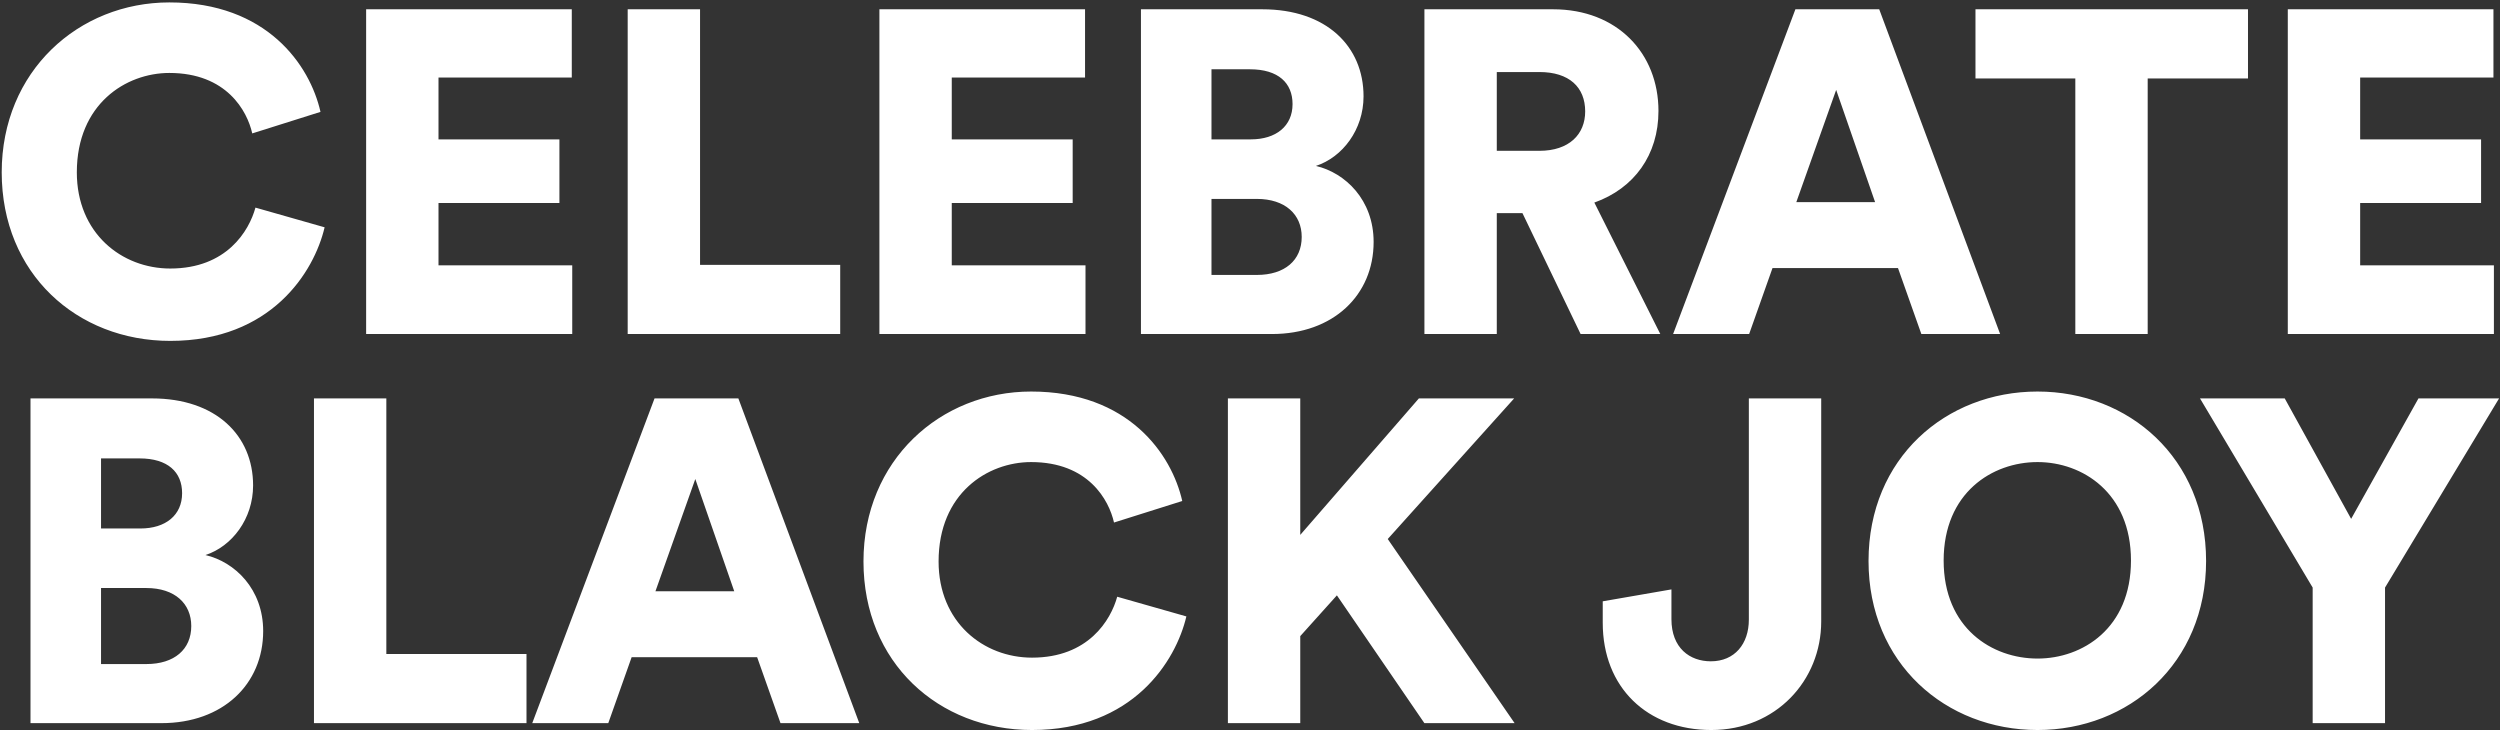 <svg width="726" height="212" viewBox="0 0 726 212" fill="none" xmlns="http://www.w3.org/2000/svg">
<rect x="0" y="0" width="726" height="212" fill="#333333" stroke="none"/>
<path d="M49.444 98.995C22.311 98.995 0.497 79.443 0.497 50.048C0.497 20.654 22.843 0.702 49.178 0.702C77.509 0.702 90.012 18.924 93.071 32.491L73.253 38.743C71.79 32.225 65.804 21.186 49.178 21.186C36.542 21.186 22.311 30.23 22.311 50.048C22.311 67.738 35.346 77.98 49.444 77.98C65.804 77.98 72.322 67.073 74.184 60.29L94.268 66.009C91.209 79.044 78.706 98.995 49.444 98.995ZM166.178 97H106.325V2.697H166.045V22.516H127.34V40.472H162.454V58.96H127.34V77.049H166.178V97ZM243.995 97H182.28V2.697H203.295V76.916H243.995V97ZM315.23 97H255.377V2.697H315.097V22.516H276.392V40.472H311.506V58.96H276.392V77.049H315.23V97ZM331.331 2.697H366.579C385.2 2.697 395.973 13.471 395.973 27.969C395.973 37.678 389.855 45.659 382.14 48.186C390.653 50.181 398.899 58.029 398.899 70.265C398.899 85.694 387.195 97 369.372 97H331.331V2.697ZM351.815 40.472H363.253C370.569 40.472 375.357 36.614 375.357 30.23C375.357 24.112 371.234 20.122 362.987 20.122H351.815V40.472ZM351.815 79.842H364.982C373.096 79.842 378.017 75.586 378.017 68.802C378.017 62.285 373.229 57.763 364.982 57.763H351.815V79.842ZM459.007 97L442.115 61.886H434.666V97H413.651V2.697H451.026C469.647 2.697 481.618 15.466 481.618 32.225C481.618 44.994 474.568 54.703 462.997 58.827L482.15 97H459.007ZM434.666 43.797H447.036C455.681 43.797 460.337 39.009 460.337 32.358C460.337 25.309 455.681 20.919 447.036 20.919H434.666V43.797ZM557.961 97L551.178 77.847H514.734L507.95 97H485.871L521.384 2.697H545.725L580.839 97H557.961ZM533.222 26.107L521.65 58.694H544.527L533.222 26.107ZM652.817 22.782H623.688V97H602.673V22.782H573.677V2.697H652.817V22.782ZM724.229 97H664.376V2.697H724.096V22.516H685.391V40.472H720.505V58.96H685.391V77.049H724.229V97ZM8.858 115.697H44.105C62.726 115.697 73.499 126.471 73.499 140.969C73.499 150.679 67.381 158.659 59.667 161.186C68.179 163.181 76.426 171.029 76.426 183.265C76.426 198.694 64.721 210 46.898 210H8.858V115.697ZM29.341 153.472H40.78C48.095 153.472 52.883 149.614 52.883 143.23C52.883 137.112 48.76 133.121 40.514 133.121H29.341V153.472ZM29.341 192.842H42.509C50.622 192.842 55.543 188.586 55.543 181.802C55.543 175.285 50.755 170.763 42.509 170.763H29.341V192.842ZM152.893 210H91.177V115.697H112.192V189.916H152.893V210ZM226.655 210L219.871 190.847H183.427L176.644 210H154.565L190.078 115.697H214.418L249.532 210H226.655ZM201.915 139.107L190.344 171.694H213.221L201.915 139.107ZM299.699 211.995C272.565 211.995 250.752 192.443 250.752 163.048C250.752 133.654 273.097 113.702 299.433 113.702C327.764 113.702 340.266 131.924 343.326 145.491L323.507 151.743C322.044 145.225 316.059 134.186 299.433 134.186C286.797 134.186 272.565 143.23 272.565 163.048C272.565 180.738 285.6 190.98 299.699 190.98C316.059 190.98 322.576 180.073 324.438 173.29L344.523 179.009C341.463 192.044 328.961 211.995 299.699 211.995ZM413.64 210L388.235 172.891L377.595 184.729V210H356.58V115.697H377.595V155.334L412.044 115.697H439.71L402.999 156.531L439.843 210H413.64ZM465.435 180.871V174.62L485.386 171.162V179.807C485.386 188.187 490.707 192.044 496.825 192.044C503.741 192.044 507.865 186.99 507.865 179.94V115.697H528.88V180.472C528.88 197.63 515.712 211.995 496.958 211.995C478.337 211.995 465.435 199.625 465.435 180.871ZM564.434 162.782C564.434 182.467 578.533 191.246 591.701 191.246C604.736 191.246 618.835 182.467 618.835 162.782C618.835 143.097 604.736 134.186 591.701 134.186C578.533 134.186 564.434 143.097 564.434 162.782ZM542.621 162.915C542.621 132.988 565.099 113.702 591.701 113.702C618.17 113.702 640.648 132.988 640.648 162.915C640.648 192.709 618.17 211.995 591.701 211.995C565.099 211.995 542.621 192.709 542.621 162.915ZM671.598 170.63L638.878 115.697H663.485L682.771 150.679L702.323 115.697H725.732L692.613 170.63V210H671.598V170.63Z" fill="white"/>
</svg>

